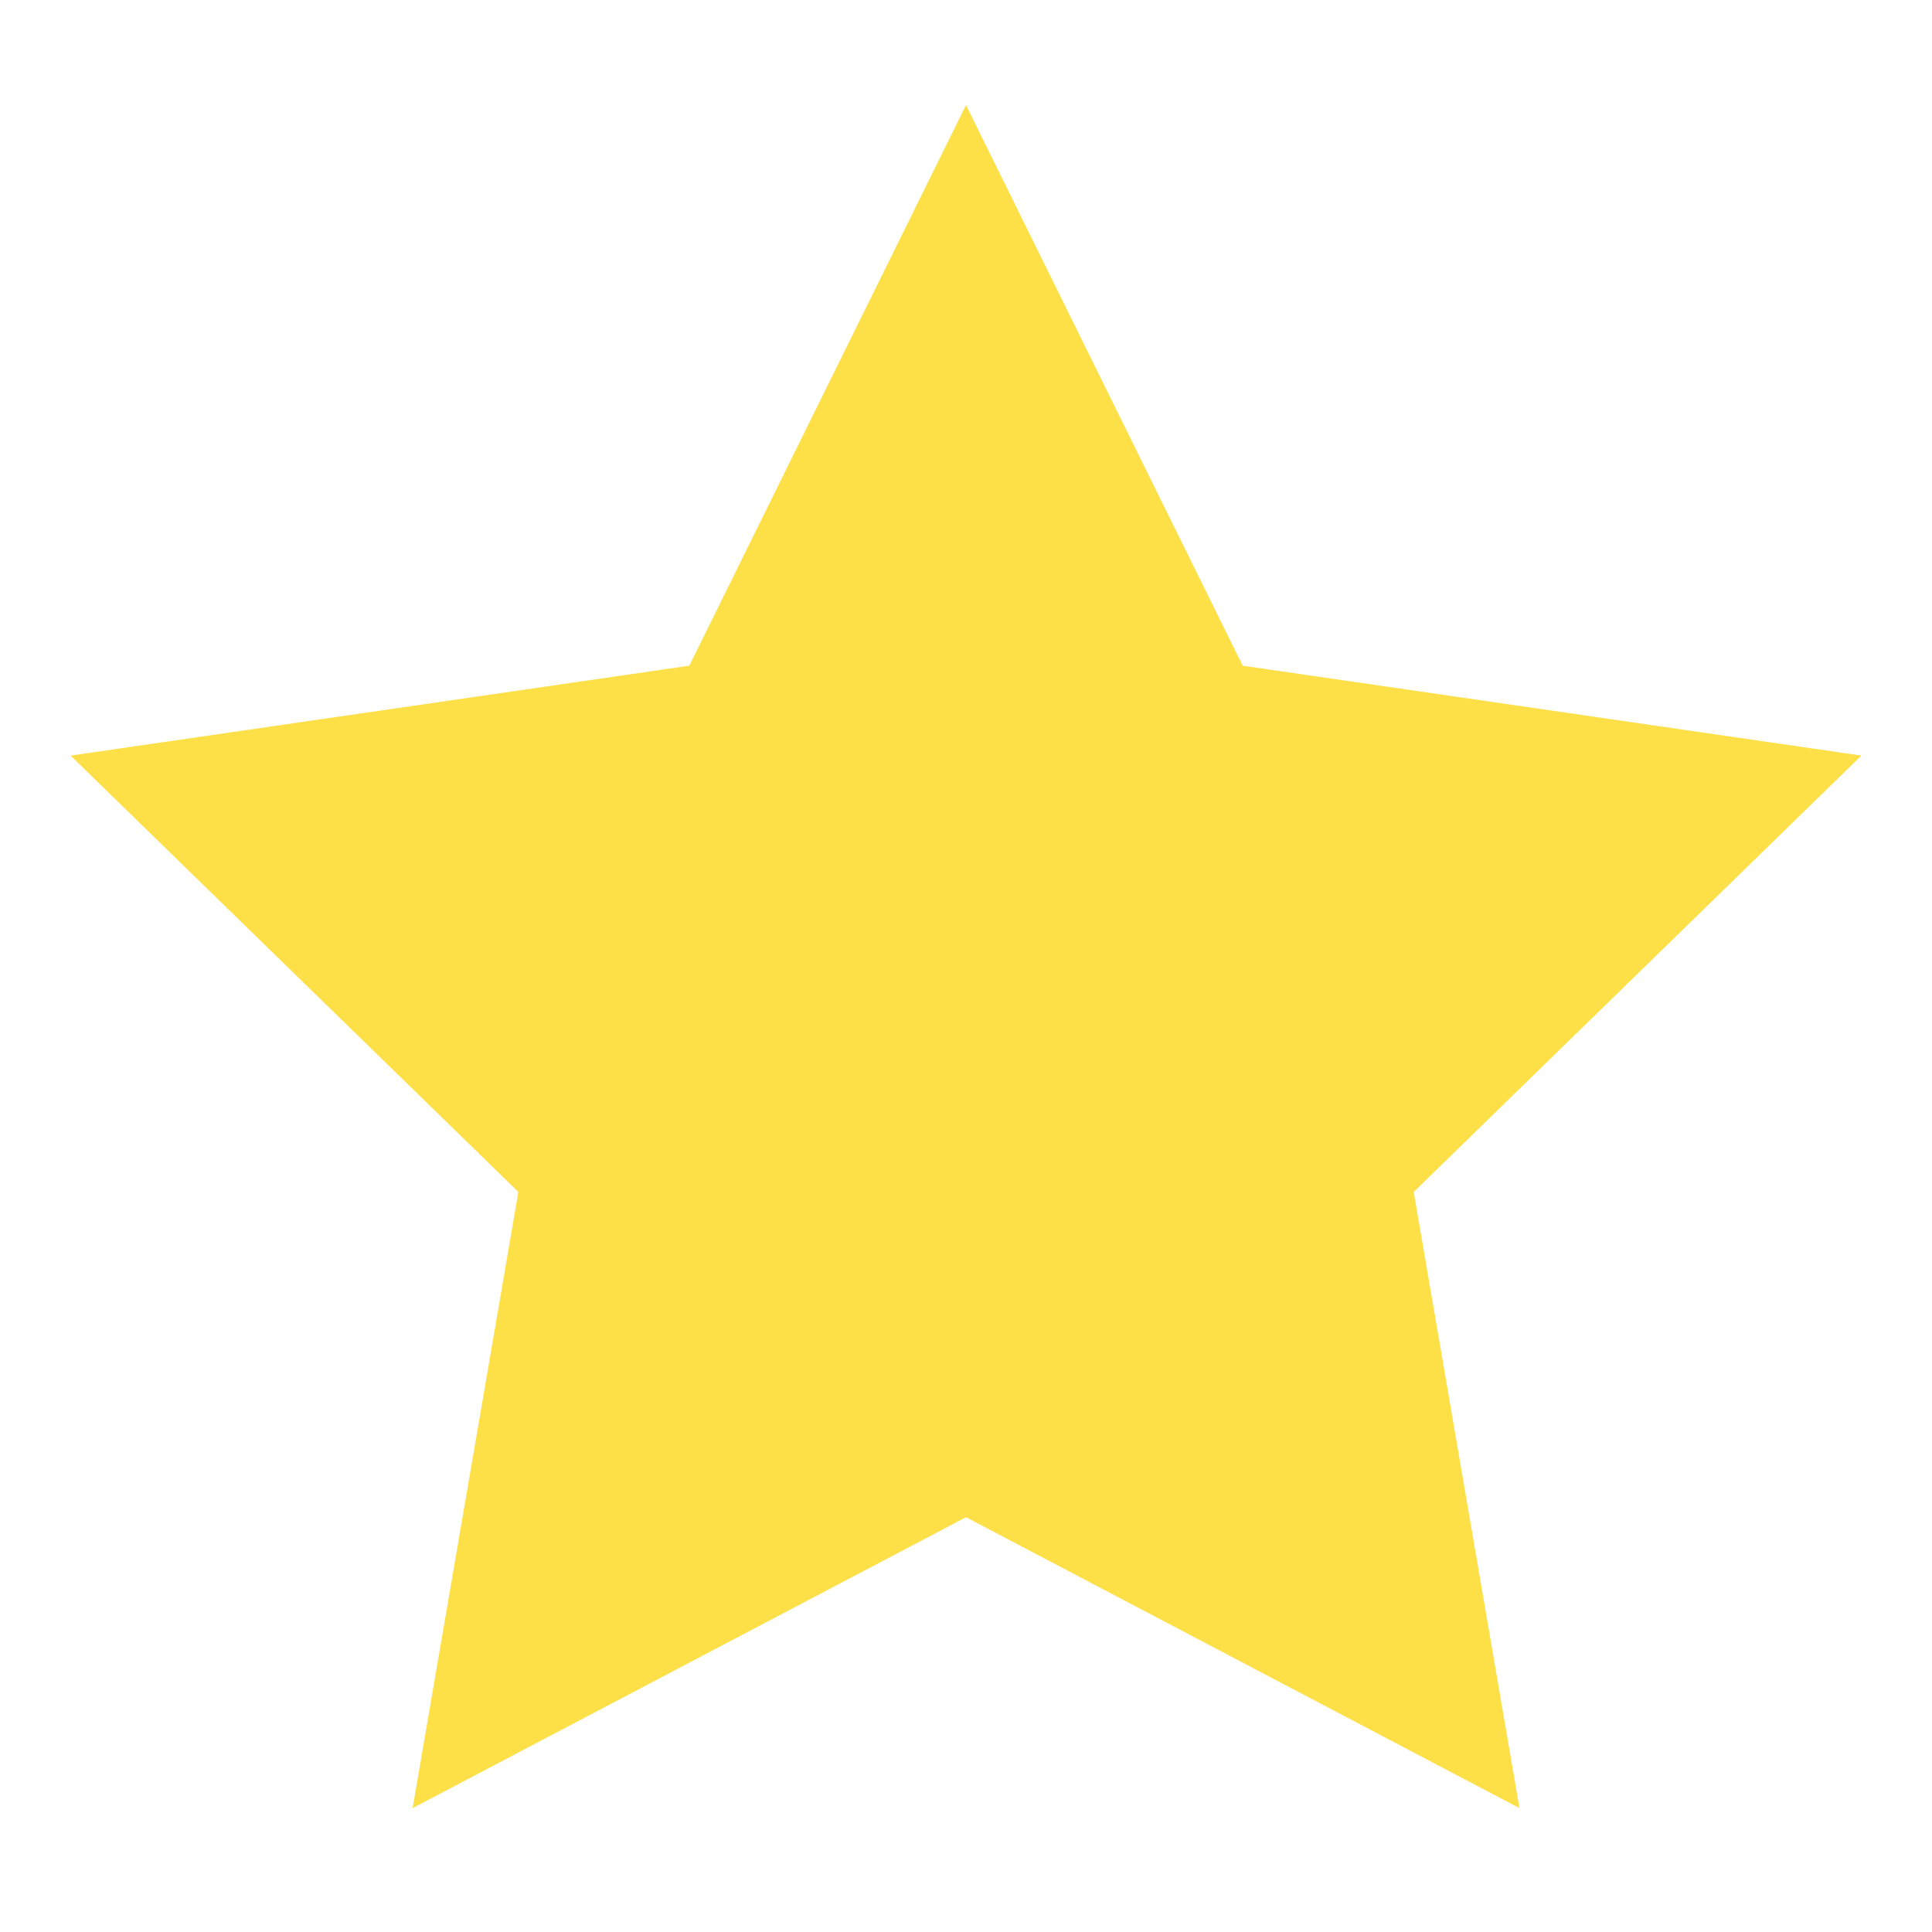<?xml version="1.0" encoding="utf-8"?><!-- Uploaded to: SVG Repo, www.svgrepo.com, Generator: SVG Repo
Mixer Tools -->
<svg width="800px" height="800px" viewBox="0 0 24 24" xmlns="http://www.w3.org/2000/svg">
  <path fill="#fde047" d="M10,15,4.122,18.09l1.123-6.545L.489,6.91l6.572-.955L10,0l2.939,5.955,6.572.955-4.755,4.635,1.123,6.545Z" transform="translate(2 3)" stroke="#fde047" stroke-miterlimit="10" stroke-width="1.5"></path>
</svg>